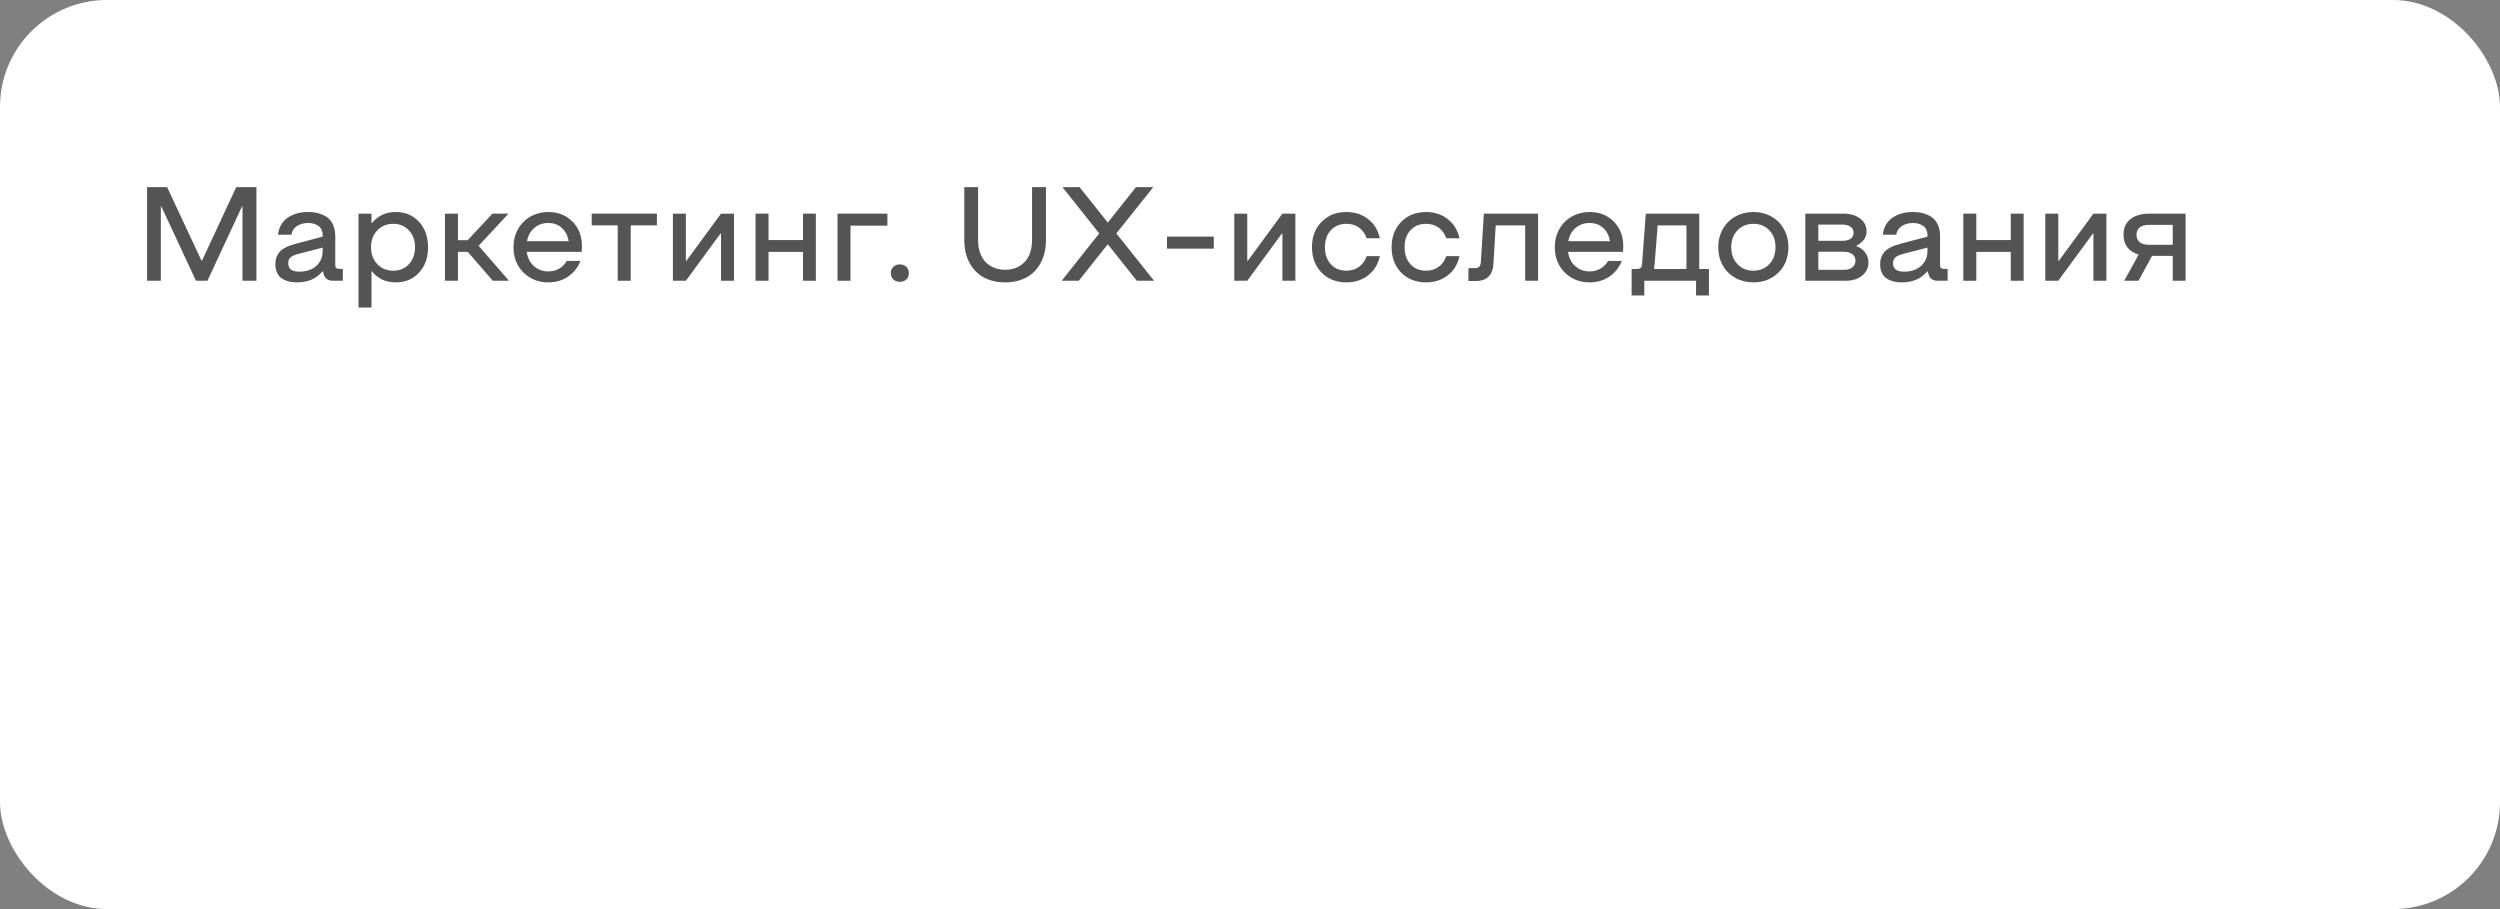 <?xml version="1.0" encoding="UTF-8"?> <svg xmlns="http://www.w3.org/2000/svg" width="187" height="68" viewBox="0 0 187 68" fill="none"><rect x="0" y="0" width="187" height="68" fill="#808080" stroke="none"/><rect width="187" height="68" rx="8" fill="white"></rect><path opacity="0.67" d="M159.961 21H158.892L159.971 19.042C159.609 18.935 159.329 18.756 159.131 18.505C158.936 18.254 158.838 17.939 158.838 17.558C158.838 17.053 159.01 16.664 159.355 16.391C159.701 16.117 160.176 15.98 160.781 15.98H163.481V21H162.52V19.14H160.972L159.961 21ZM160.781 18.31H162.52V16.82H160.781C160.449 16.82 160.203 16.885 160.044 17.016C159.888 17.146 159.81 17.326 159.81 17.558C159.81 17.792 159.888 17.976 160.044 18.109C160.203 18.243 160.449 18.31 160.781 18.31Z" fill="black"></path><path opacity="0.67" d="M157.559 15.98V21H156.587V17.47H156.548L153.96 21H152.988V15.98H153.96V19.511H153.999L156.587 15.98H157.559Z" fill="black"></path><path opacity="0.67" d="M147.827 18.842V21H146.855V15.98H147.827V17.958H150.405V15.98H151.367V21H150.405V18.842H147.827Z" fill="black"></path><path opacity="0.67" d="M142.256 21.122C142.106 21.122 141.965 21.112 141.831 21.093C141.698 21.073 141.554 21.034 141.401 20.976C141.252 20.917 141.121 20.84 141.011 20.746C140.903 20.652 140.814 20.521 140.742 20.355C140.671 20.186 140.635 19.991 140.635 19.77C140.635 19.568 140.666 19.387 140.728 19.227C140.789 19.068 140.866 18.936 140.957 18.832C141.051 18.728 141.174 18.635 141.323 18.554C141.473 18.469 141.615 18.404 141.748 18.358C141.885 18.31 142.048 18.261 142.236 18.212L144.175 17.699V17.582C144.175 17.449 144.152 17.328 144.106 17.221C144.064 17.113 144.007 17.027 143.936 16.962C143.864 16.897 143.779 16.843 143.682 16.801C143.587 16.755 143.491 16.724 143.394 16.708C143.299 16.689 143.2 16.679 143.096 16.679C142.773 16.679 142.493 16.755 142.256 16.908C142.018 17.061 141.878 17.278 141.836 17.558H140.835C140.894 17.011 141.128 16.591 141.538 16.298C141.951 16.005 142.471 15.858 143.096 15.858C143.285 15.858 143.464 15.873 143.633 15.902C143.805 15.928 143.984 15.982 144.17 16.064C144.359 16.142 144.52 16.246 144.653 16.376C144.787 16.503 144.897 16.677 144.985 16.898C145.073 17.116 145.117 17.37 145.117 17.66V19.809C145.117 19.919 145.138 19.997 145.181 20.043C145.226 20.088 145.304 20.111 145.415 20.111H145.684V21H144.956C144.575 21 144.341 20.837 144.253 20.512L144.194 20.302H144.155C143.703 20.849 143.07 21.122 142.256 21.122ZM142.437 20.321C142.743 20.321 143.022 20.268 143.276 20.16C143.534 20.053 143.747 19.88 143.916 19.643C144.089 19.402 144.175 19.114 144.175 18.778V18.52L142.324 18.998C142.07 19.066 141.885 19.153 141.768 19.257C141.654 19.361 141.597 19.506 141.597 19.691C141.597 20.111 141.877 20.321 142.437 20.321Z" fill="black"></path><path opacity="0.67" d="M135.039 21V15.98H137.866C138.394 15.98 138.817 16.102 139.136 16.347C139.458 16.588 139.619 16.905 139.619 17.299C139.619 17.761 139.368 18.117 138.867 18.368V18.412C139.147 18.516 139.365 18.677 139.521 18.895C139.681 19.11 139.761 19.358 139.761 19.638C139.761 20.025 139.606 20.349 139.297 20.609C138.991 20.87 138.574 21 138.047 21H135.039ZM136.011 18.012H137.817C138.075 18.012 138.276 17.961 138.423 17.86C138.573 17.756 138.647 17.606 138.647 17.411C138.647 17.216 138.573 17.066 138.423 16.962C138.273 16.855 138.071 16.801 137.817 16.801H136.011V18.012ZM136.011 20.18H137.939C138.203 20.18 138.41 20.118 138.56 19.994C138.713 19.867 138.789 19.703 138.789 19.501C138.789 19.299 138.713 19.138 138.56 19.018C138.41 18.894 138.203 18.832 137.939 18.832H136.011V20.18Z" fill="black"></path><path opacity="0.67" d="M131.157 21.122C130.662 21.122 130.215 21.013 129.814 20.795C129.417 20.577 129.103 20.268 128.872 19.867C128.641 19.463 128.525 19.005 128.525 18.49C128.525 17.982 128.641 17.527 128.872 17.123C129.103 16.719 129.419 16.409 129.819 16.19C130.22 15.969 130.666 15.858 131.157 15.858C131.649 15.858 132.093 15.969 132.49 16.19C132.887 16.409 133.2 16.719 133.428 17.123C133.659 17.527 133.774 17.982 133.774 18.49C133.774 19.265 133.525 19.898 133.027 20.39C132.529 20.878 131.906 21.122 131.157 21.122ZM131.157 20.248C131.636 20.248 132.03 20.085 132.339 19.76C132.651 19.434 132.808 19.011 132.808 18.49C132.808 17.969 132.653 17.548 132.344 17.226C132.035 16.903 131.639 16.742 131.157 16.742C130.675 16.742 130.278 16.903 129.966 17.226C129.653 17.548 129.497 17.969 129.497 18.49C129.497 19.011 129.653 19.434 129.966 19.76C130.278 20.085 130.675 20.248 131.157 20.248Z" fill="black"></path><path opacity="0.67" d="M122.407 20.121C122.557 20.121 122.661 20.093 122.72 20.038C122.782 19.98 122.817 19.874 122.827 19.721L123.105 15.98H127.104V20.121H127.827V22.099H126.865V21H122.993V22.099H122.046V20.121H122.407ZM123.716 20.121H126.147V16.859H123.994L123.765 19.75L123.716 20.121Z" fill="black"></path><path opacity="0.67" d="M118.901 21.122C118.162 21.122 117.544 20.876 117.046 20.385C116.548 19.89 116.299 19.259 116.299 18.49C116.299 17.982 116.414 17.527 116.646 17.123C116.877 16.719 117.189 16.409 117.583 16.19C117.98 15.969 118.42 15.858 118.901 15.858C119.634 15.858 120.236 16.096 120.708 16.571C121.183 17.047 121.421 17.67 121.421 18.441L121.401 18.842H117.29C117.352 19.281 117.529 19.634 117.822 19.901C118.118 20.168 118.478 20.302 118.901 20.302C119.204 20.302 119.476 20.232 119.717 20.092C119.961 19.952 120.148 19.761 120.278 19.52H121.309C121.12 20.006 120.811 20.395 120.381 20.688C119.954 20.977 119.461 21.122 118.901 21.122ZM117.31 18.041H120.43C120.358 17.628 120.187 17.297 119.917 17.05C119.647 16.802 119.308 16.679 118.901 16.679C118.494 16.679 118.146 16.802 117.856 17.05C117.567 17.297 117.384 17.628 117.31 18.041Z" fill="black"></path><path opacity="0.67" d="M115.049 15.98V21H114.082V16.859H111.88L111.709 19.721C111.689 20.137 111.569 20.458 111.348 20.683C111.13 20.907 110.811 21.02 110.391 21.02H109.839V20.058H110.269C110.451 20.058 110.578 20.022 110.649 19.95C110.721 19.879 110.762 19.748 110.771 19.56L110.991 15.98H115.049Z" fill="black"></path><path opacity="0.67" d="M106.67 21.122C105.915 21.122 105.296 20.88 104.814 20.395C104.333 19.906 104.092 19.271 104.092 18.49C104.092 17.709 104.333 17.076 104.814 16.591C105.296 16.102 105.915 15.858 106.67 15.858C107.292 15.858 107.829 16.033 108.281 16.381C108.737 16.726 109.033 17.206 109.17 17.821H108.184C108.06 17.473 107.866 17.206 107.603 17.02C107.342 16.835 107.031 16.742 106.67 16.742C106.185 16.742 105.796 16.902 105.503 17.221C105.21 17.54 105.063 17.963 105.063 18.49C105.063 19.018 105.21 19.442 105.503 19.765C105.796 20.087 106.185 20.248 106.67 20.248C107.028 20.248 107.339 20.154 107.603 19.965C107.866 19.776 108.06 19.508 108.184 19.159H109.17C109.033 19.778 108.737 20.259 108.281 20.605C107.829 20.95 107.292 21.122 106.67 21.122Z" fill="black"></path><path opacity="0.67" d="M100.713 21.122C99.958 21.122 99.339 20.88 98.857 20.395C98.376 19.906 98.135 19.271 98.135 18.49C98.135 17.709 98.376 17.076 98.857 16.591C99.339 16.102 99.958 15.858 100.713 15.858C101.335 15.858 101.872 16.033 102.324 16.381C102.78 16.726 103.076 17.206 103.213 17.821H102.227C102.103 17.473 101.909 17.206 101.646 17.02C101.385 16.835 101.074 16.742 100.713 16.742C100.228 16.742 99.839 16.902 99.546 17.221C99.253 17.54 99.106 17.963 99.106 18.49C99.106 19.018 99.253 19.442 99.546 19.765C99.839 20.087 100.228 20.248 100.713 20.248C101.071 20.248 101.382 20.154 101.646 19.965C101.909 19.776 102.103 19.508 102.227 19.159H103.213C103.076 19.778 102.78 20.259 102.324 20.605C101.872 20.95 101.335 21.122 100.713 21.122Z" fill="black"></path><path opacity="0.67" d="M96.894 15.98V21H95.923V17.47H95.884L93.296 21H92.324V15.98H93.296V19.511H93.335L95.923 15.98H96.894Z" fill="black"></path><path opacity="0.67" d="M87.29 18.598V17.699H90.791V18.598H87.29Z" fill="black"></path><path opacity="0.67" d="M79.414 21L82.222 17.46L79.473 13.998H80.752L82.861 16.649L84.971 13.998H86.265L83.501 17.46L86.323 21H85.034L82.861 18.27L80.693 21H79.414Z" fill="black"></path><path opacity="0.67" d="M75.181 21.122C74.591 21.122 74.069 21.003 73.613 20.766C73.158 20.525 72.796 20.162 72.529 19.677C72.262 19.192 72.129 18.612 72.129 17.939V13.998H73.159V17.939C73.159 18.306 73.211 18.635 73.315 18.925C73.42 19.211 73.563 19.446 73.745 19.628C73.931 19.807 74.144 19.944 74.385 20.038C74.629 20.133 74.894 20.18 75.181 20.18C75.776 20.18 76.261 19.988 76.636 19.604C77.01 19.219 77.197 18.664 77.197 17.939V13.998H78.237V17.939C78.237 18.612 78.104 19.192 77.837 19.677C77.57 20.162 77.209 20.525 76.753 20.766C76.297 21.003 75.773 21.122 75.181 21.122Z" fill="black"></path><path opacity="0.67" d="M67.314 21.078C67.113 21.078 66.948 21.02 66.821 20.902C66.694 20.782 66.631 20.624 66.631 20.429C66.631 20.233 66.694 20.077 66.821 19.96C66.948 19.84 67.113 19.779 67.314 19.779C67.51 19.779 67.669 19.84 67.793 19.96C67.92 20.077 67.983 20.233 67.983 20.429C67.983 20.624 67.92 20.782 67.793 20.902C67.669 21.02 67.51 21.078 67.314 21.078Z" fill="black"></path><path opacity="0.67" d="M62.647 21V15.98H66.377V16.879H63.618V21H62.647Z" fill="black"></path><path opacity="0.67" d="M57.485 18.842V21H56.514V15.98H57.485V17.958H60.063V15.98H61.025V21H60.063V18.842H57.485Z" fill="black"></path><path opacity="0.67" d="M54.902 15.98V21H53.931V17.47H53.892L51.304 21H50.332V15.98H51.304V19.511H51.343L53.931 15.98H54.902Z" fill="black"></path><path opacity="0.67" d="M44.258 16.859V15.98H49.136V16.859H47.178V21H46.206V16.859H44.258Z" fill="black"></path><path opacity="0.67" d="M41.011 21.122C40.272 21.122 39.653 20.876 39.155 20.385C38.657 19.89 38.408 19.259 38.408 18.49C38.408 17.982 38.524 17.527 38.755 17.123C38.986 16.719 39.298 16.409 39.692 16.19C40.09 15.969 40.529 15.858 41.011 15.858C41.743 15.858 42.345 16.096 42.817 16.571C43.293 17.047 43.53 17.67 43.53 18.441L43.511 18.842H39.399C39.461 19.281 39.639 19.634 39.932 19.901C40.228 20.168 40.588 20.302 41.011 20.302C41.313 20.302 41.585 20.232 41.826 20.092C42.07 19.952 42.258 19.761 42.388 19.52H43.418C43.229 20.006 42.92 20.395 42.49 20.688C42.064 20.977 41.571 21.122 41.011 21.122ZM39.419 18.041H42.539C42.467 17.628 42.297 17.297 42.026 17.05C41.756 16.802 41.418 16.679 41.011 16.679C40.604 16.679 40.255 16.802 39.966 17.05C39.676 17.297 39.494 17.628 39.419 18.041Z" fill="black"></path><path opacity="0.67" d="M33.281 21V15.98H34.253V17.968H34.98L36.831 15.98H38.032L35.801 18.388L38.071 21H36.86L34.99 18.842H34.253V21H33.281Z" fill="black"></path><path opacity="0.67" d="M29.605 15.858C30.314 15.858 30.894 16.102 31.343 16.591C31.792 17.079 32.017 17.712 32.017 18.49C32.017 19.275 31.792 19.91 31.343 20.395C30.897 20.88 30.317 21.122 29.605 21.122C28.856 21.122 28.263 20.849 27.827 20.302H27.788V23.002H26.816V15.98H27.788V16.679H27.827C28.273 16.132 28.866 15.858 29.605 15.858ZM28.223 19.76C28.538 20.085 28.936 20.248 29.414 20.248C29.893 20.248 30.283 20.085 30.586 19.76C30.892 19.431 31.045 19.008 31.045 18.49C31.045 17.973 30.892 17.553 30.586 17.23C30.283 16.905 29.893 16.742 29.414 16.742C28.932 16.742 28.535 16.905 28.223 17.23C27.91 17.556 27.754 17.976 27.754 18.49C27.754 19.008 27.91 19.431 28.223 19.76Z" fill="black"></path><path opacity="0.67" d="M22.217 21.122C22.067 21.122 21.925 21.112 21.792 21.093C21.659 21.073 21.515 21.034 21.362 20.976C21.213 20.917 21.082 20.84 20.972 20.746C20.864 20.652 20.775 20.521 20.703 20.355C20.631 20.186 20.596 19.991 20.596 19.77C20.596 19.568 20.627 19.387 20.689 19.227C20.75 19.068 20.827 18.936 20.918 18.832C21.012 18.728 21.134 18.635 21.284 18.554C21.434 18.469 21.576 18.404 21.709 18.358C21.846 18.31 22.009 18.261 22.197 18.212L24.136 17.699V17.582C24.136 17.449 24.113 17.328 24.067 17.221C24.025 17.113 23.968 17.027 23.896 16.962C23.825 16.897 23.74 16.843 23.643 16.801C23.548 16.755 23.452 16.724 23.355 16.708C23.26 16.689 23.161 16.679 23.057 16.679C22.734 16.679 22.454 16.755 22.217 16.908C21.979 17.061 21.839 17.278 21.797 17.558H20.796C20.855 17.011 21.089 16.591 21.499 16.298C21.912 16.005 22.432 15.858 23.057 15.858C23.245 15.858 23.424 15.873 23.594 15.902C23.766 15.928 23.945 15.982 24.131 16.064C24.32 16.142 24.481 16.246 24.614 16.376C24.748 16.503 24.858 16.677 24.946 16.898C25.034 17.116 25.078 17.37 25.078 17.66V19.809C25.078 19.919 25.099 19.997 25.142 20.043C25.187 20.088 25.265 20.111 25.376 20.111H25.645V21H24.917C24.536 21 24.302 20.837 24.214 20.512L24.155 20.302H24.116C23.664 20.849 23.031 21.122 22.217 21.122ZM22.398 20.321C22.703 20.321 22.983 20.268 23.237 20.16C23.494 20.053 23.708 19.88 23.877 19.643C24.049 19.402 24.136 19.114 24.136 18.778V18.52L22.285 18.998C22.031 19.066 21.846 19.153 21.729 19.257C21.615 19.361 21.558 19.506 21.558 19.691C21.558 20.111 21.838 20.321 22.398 20.321Z" fill="black"></path><path opacity="0.67" d="M19.18 13.998V21H18.14V15.448H18.101L15.518 21H14.658L12.07 15.448H12.031V21H11.001V13.998H12.5L15.068 19.491H15.112L17.671 13.998H19.18Z" fill="black"></path></svg> 